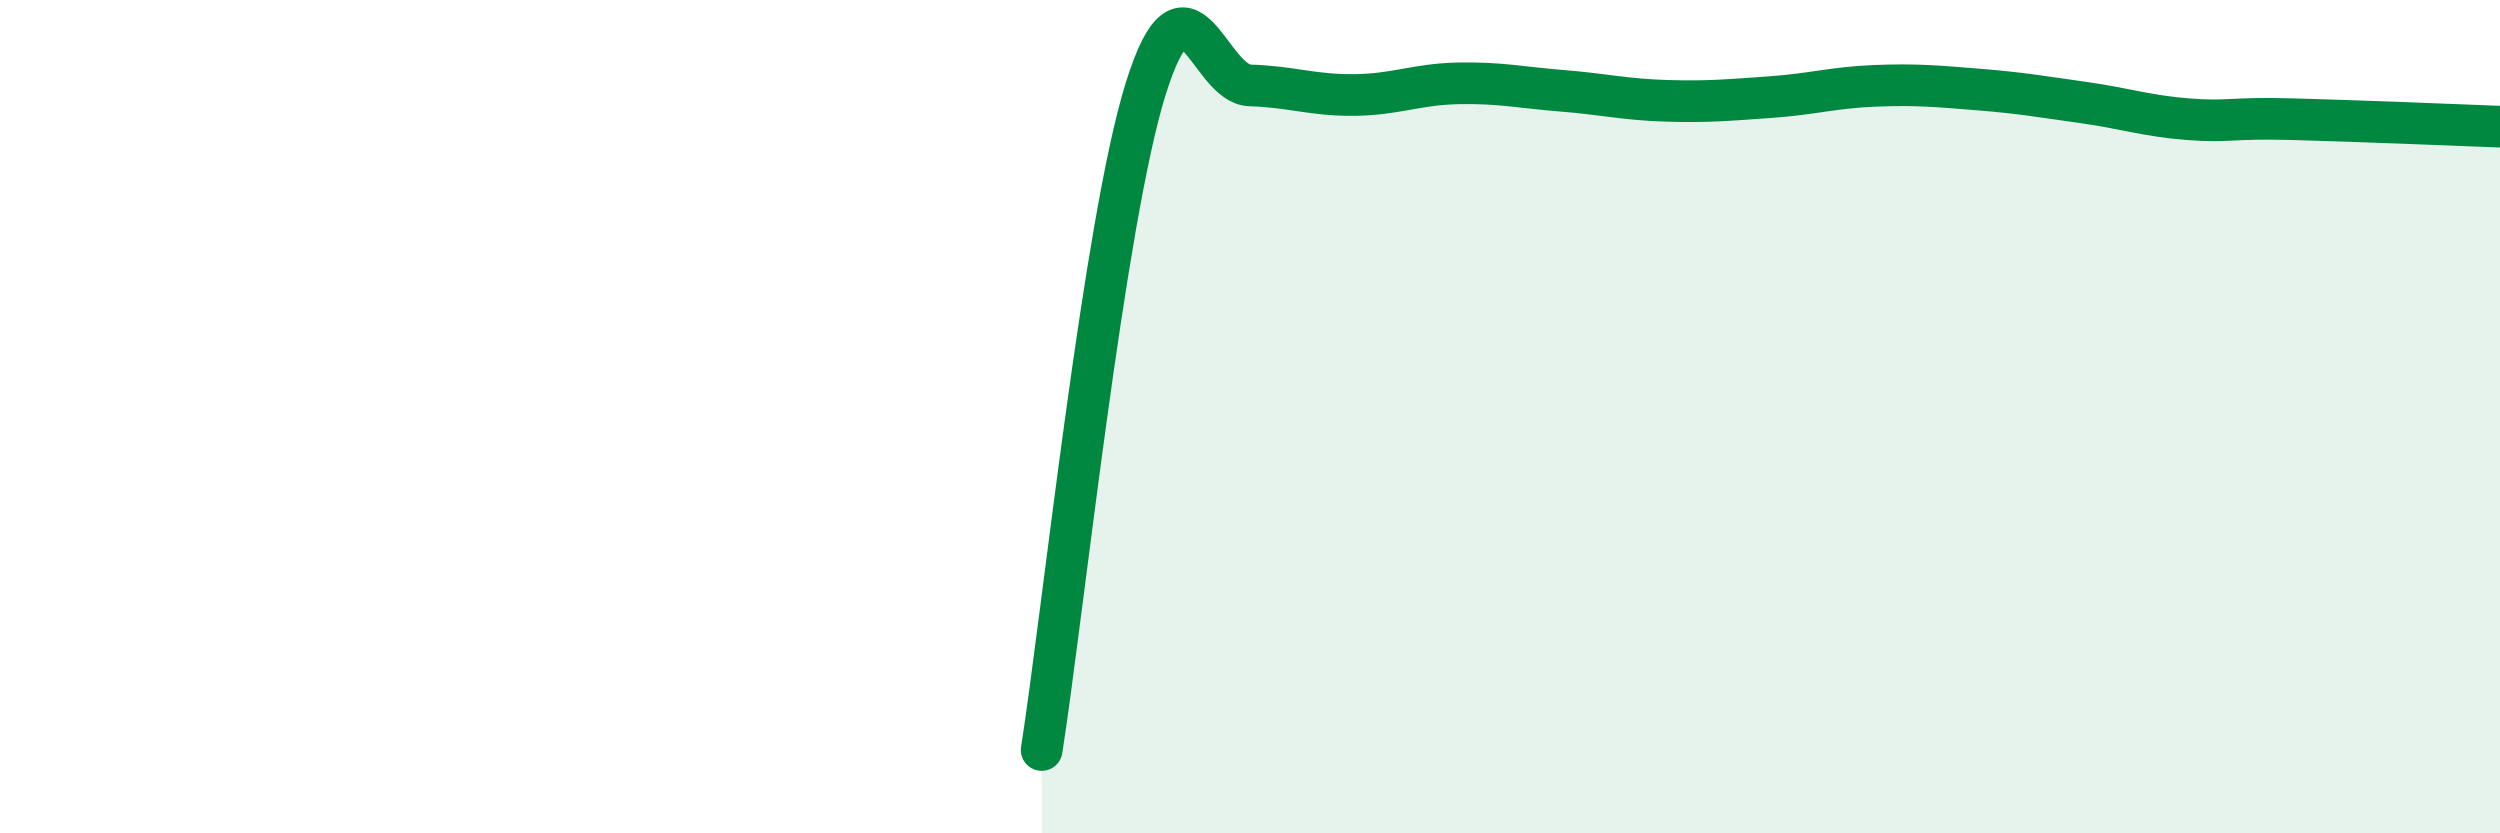 
    <svg width="60" height="20" viewBox="0 0 60 20" xmlns="http://www.w3.org/2000/svg">
      <path
        d="M 25,18 C 25.5,14.82 26.5,5.31 27.5,2.12 C 28.5,-1.07 29,2.02 30,2.05 C 31,2.08 31.5,2.29 32.5,2.28 C 33.5,2.27 34,2.02 35,2 C 36,1.98 36.5,2.1 37.5,2.18 C 38.5,2.26 39,2.39 40,2.42 C 41,2.45 41.5,2.4 42.5,2.33 C 43.5,2.26 44,2.1 45,2.06 C 46,2.02 46.5,2.07 47.5,2.15 C 48.5,2.23 49,2.32 50,2.46 C 51,2.6 51.5,2.78 52.5,2.86 C 53.5,2.94 53.5,2.82 55,2.86 C 56.5,2.9 59,3 60,3.04L60 20L25 20Z"
        fill="#008740"
        opacity="0.1"
        stroke-linecap="round"
        stroke-linejoin="round"
      />
      <path
        d="M 25,18 C 25.5,14.82 26.5,5.31 27.5,2.12 C 28.5,-1.07 29,2.02 30,2.05 C 31,2.08 31.5,2.29 32.5,2.28 C 33.5,2.27 34,2.02 35,2 C 36,1.98 36.5,2.1 37.5,2.18 C 38.5,2.26 39,2.39 40,2.42 C 41,2.45 41.5,2.4 42.5,2.33 C 43.5,2.26 44,2.1 45,2.06 C 46,2.02 46.5,2.07 47.5,2.15 C 48.5,2.23 49,2.32 50,2.46 C 51,2.6 51.5,2.78 52.5,2.86 C 53.5,2.94 53.5,2.82 55,2.86 C 56.5,2.9 59,3 60,3.04"
        stroke="#008740"
        stroke-width="1"
        fill="none"
        stroke-linecap="round"
        stroke-linejoin="round"
      />
    </svg>
  